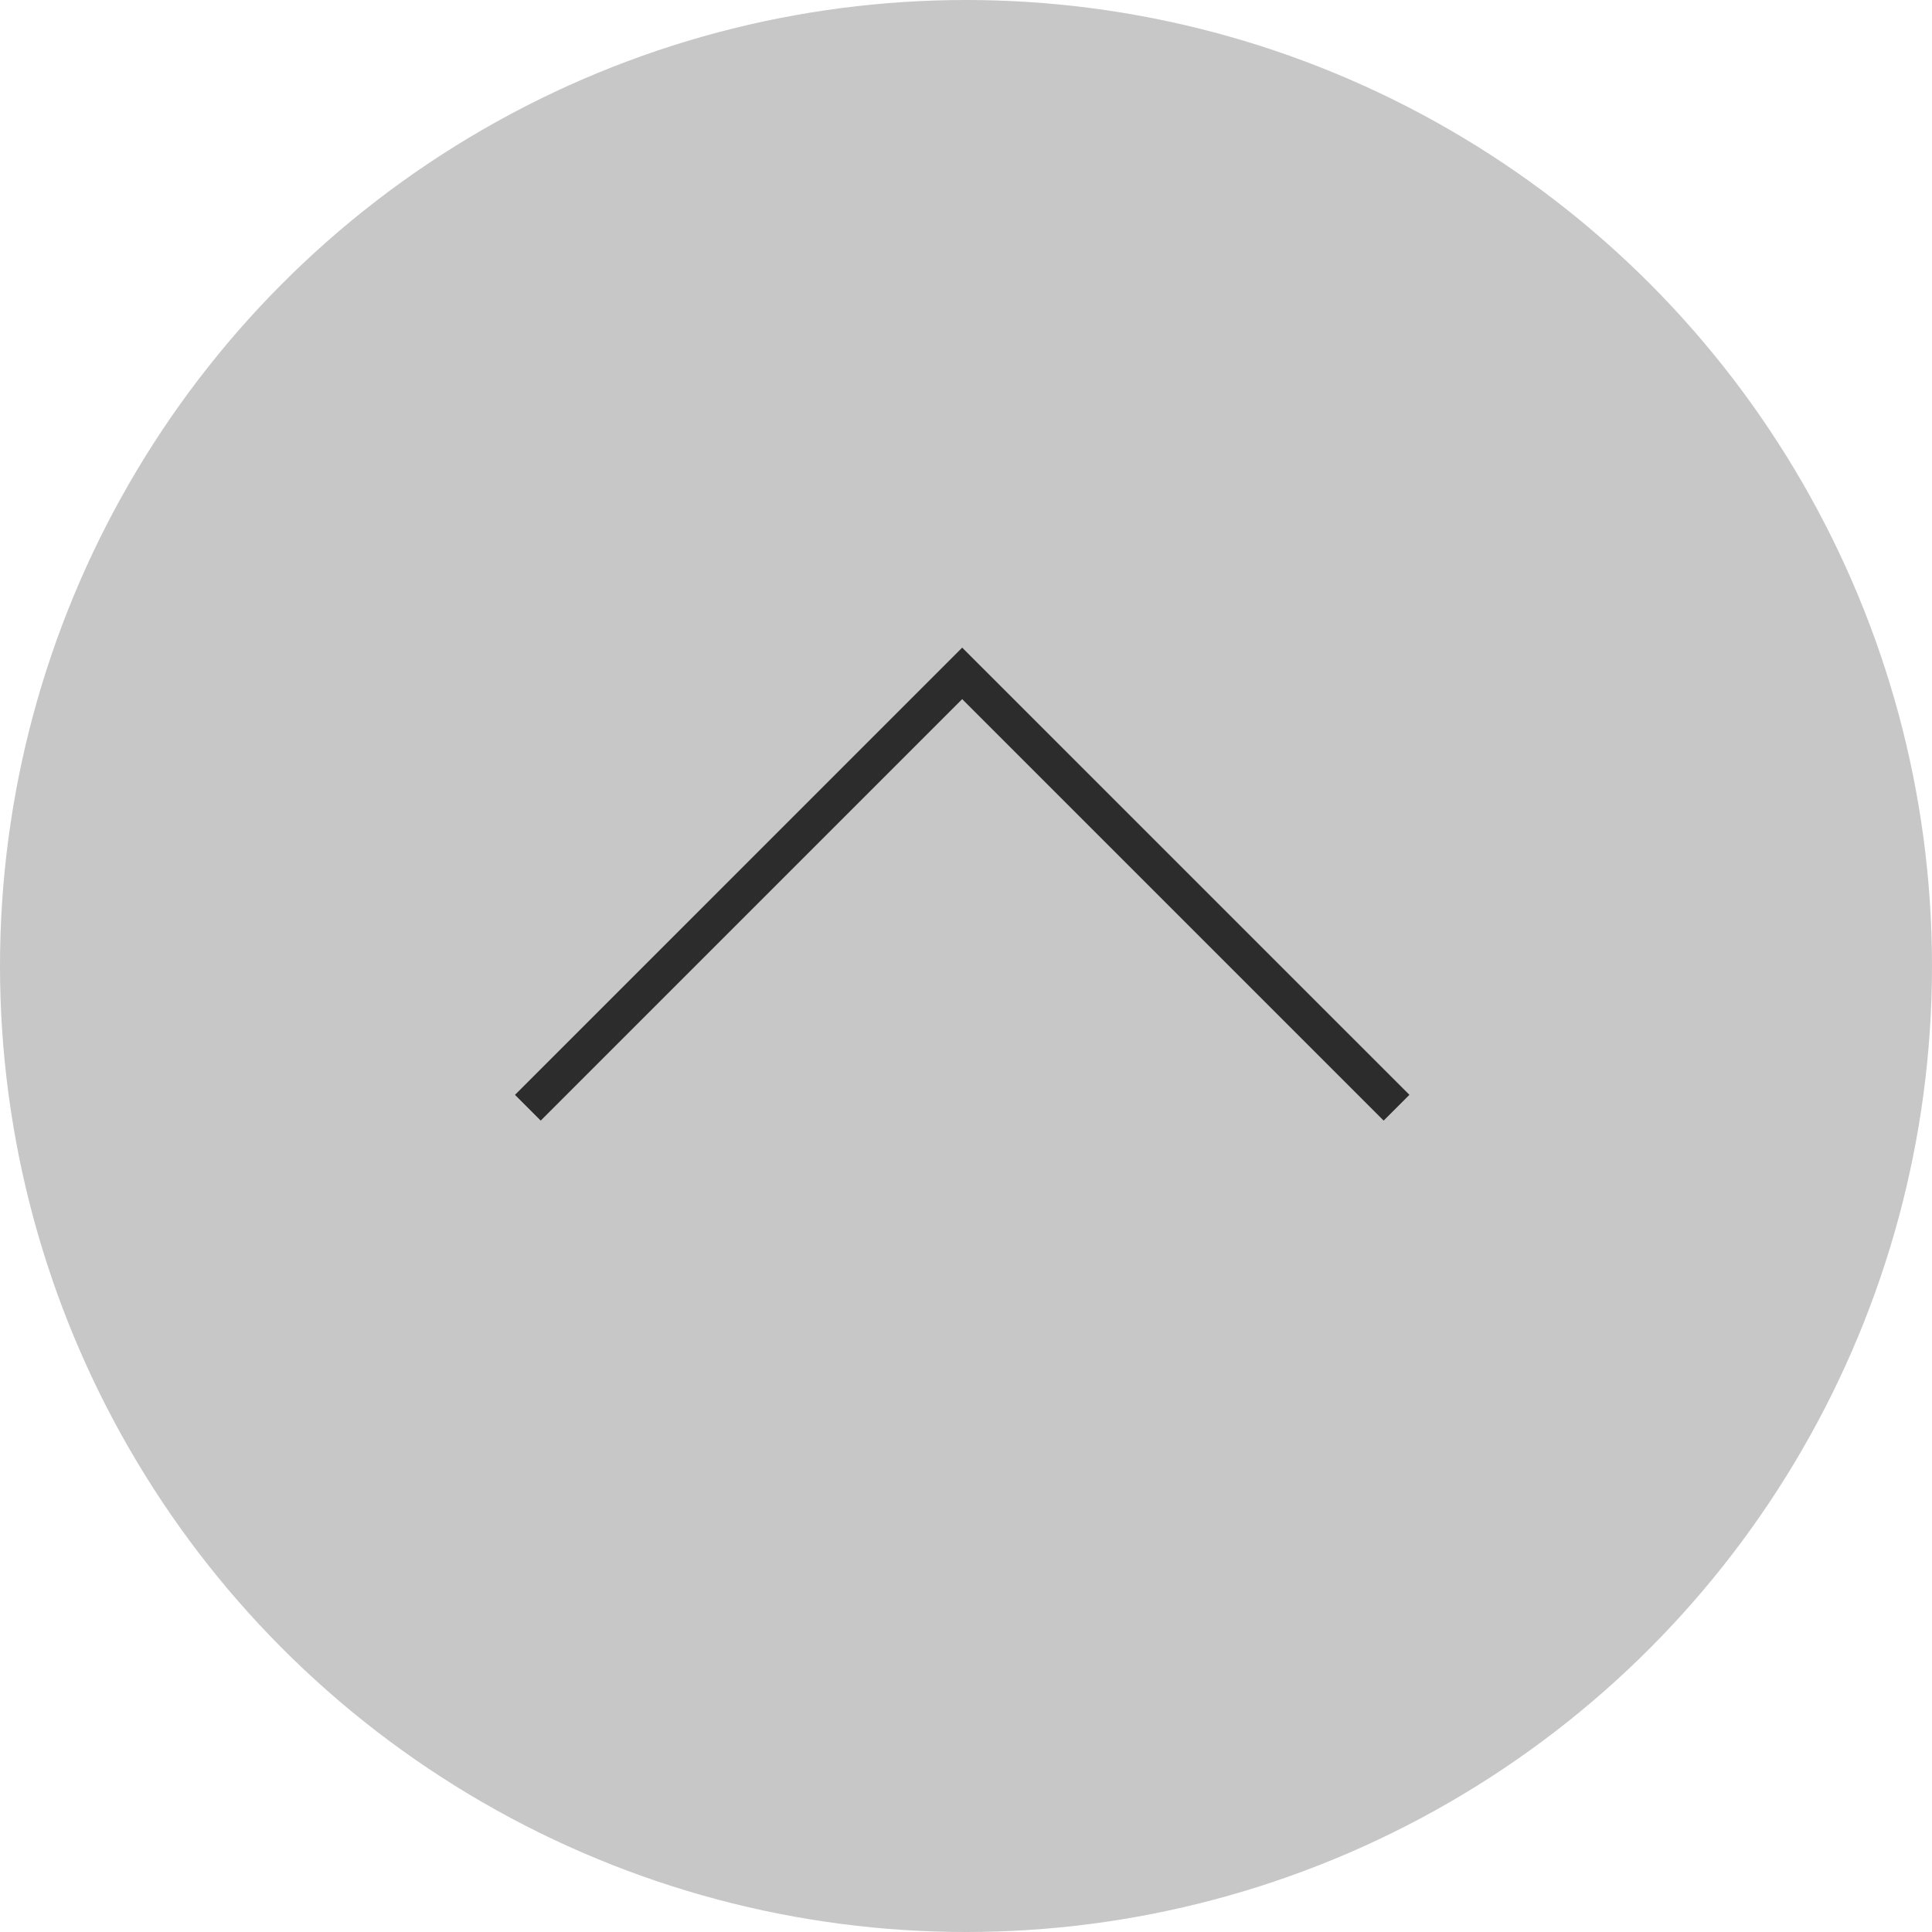 <svg xmlns="http://www.w3.org/2000/svg" width="53.074" height="53.074" viewBox="0 0 53.074 53.074"><g transform="translate(-11 -863.724)"><circle cx="26.537" cy="26.537" r="26.537" transform="translate(11 863.724)" fill="#c7c7c7"/><path d="M11.932,12.639-.354.354.354-.354,11.932,11.224,23.51-.354l.707.707Z" transform="translate(49.364 894.154) rotate(180)" fill="#2c2c2c"/></g></svg>